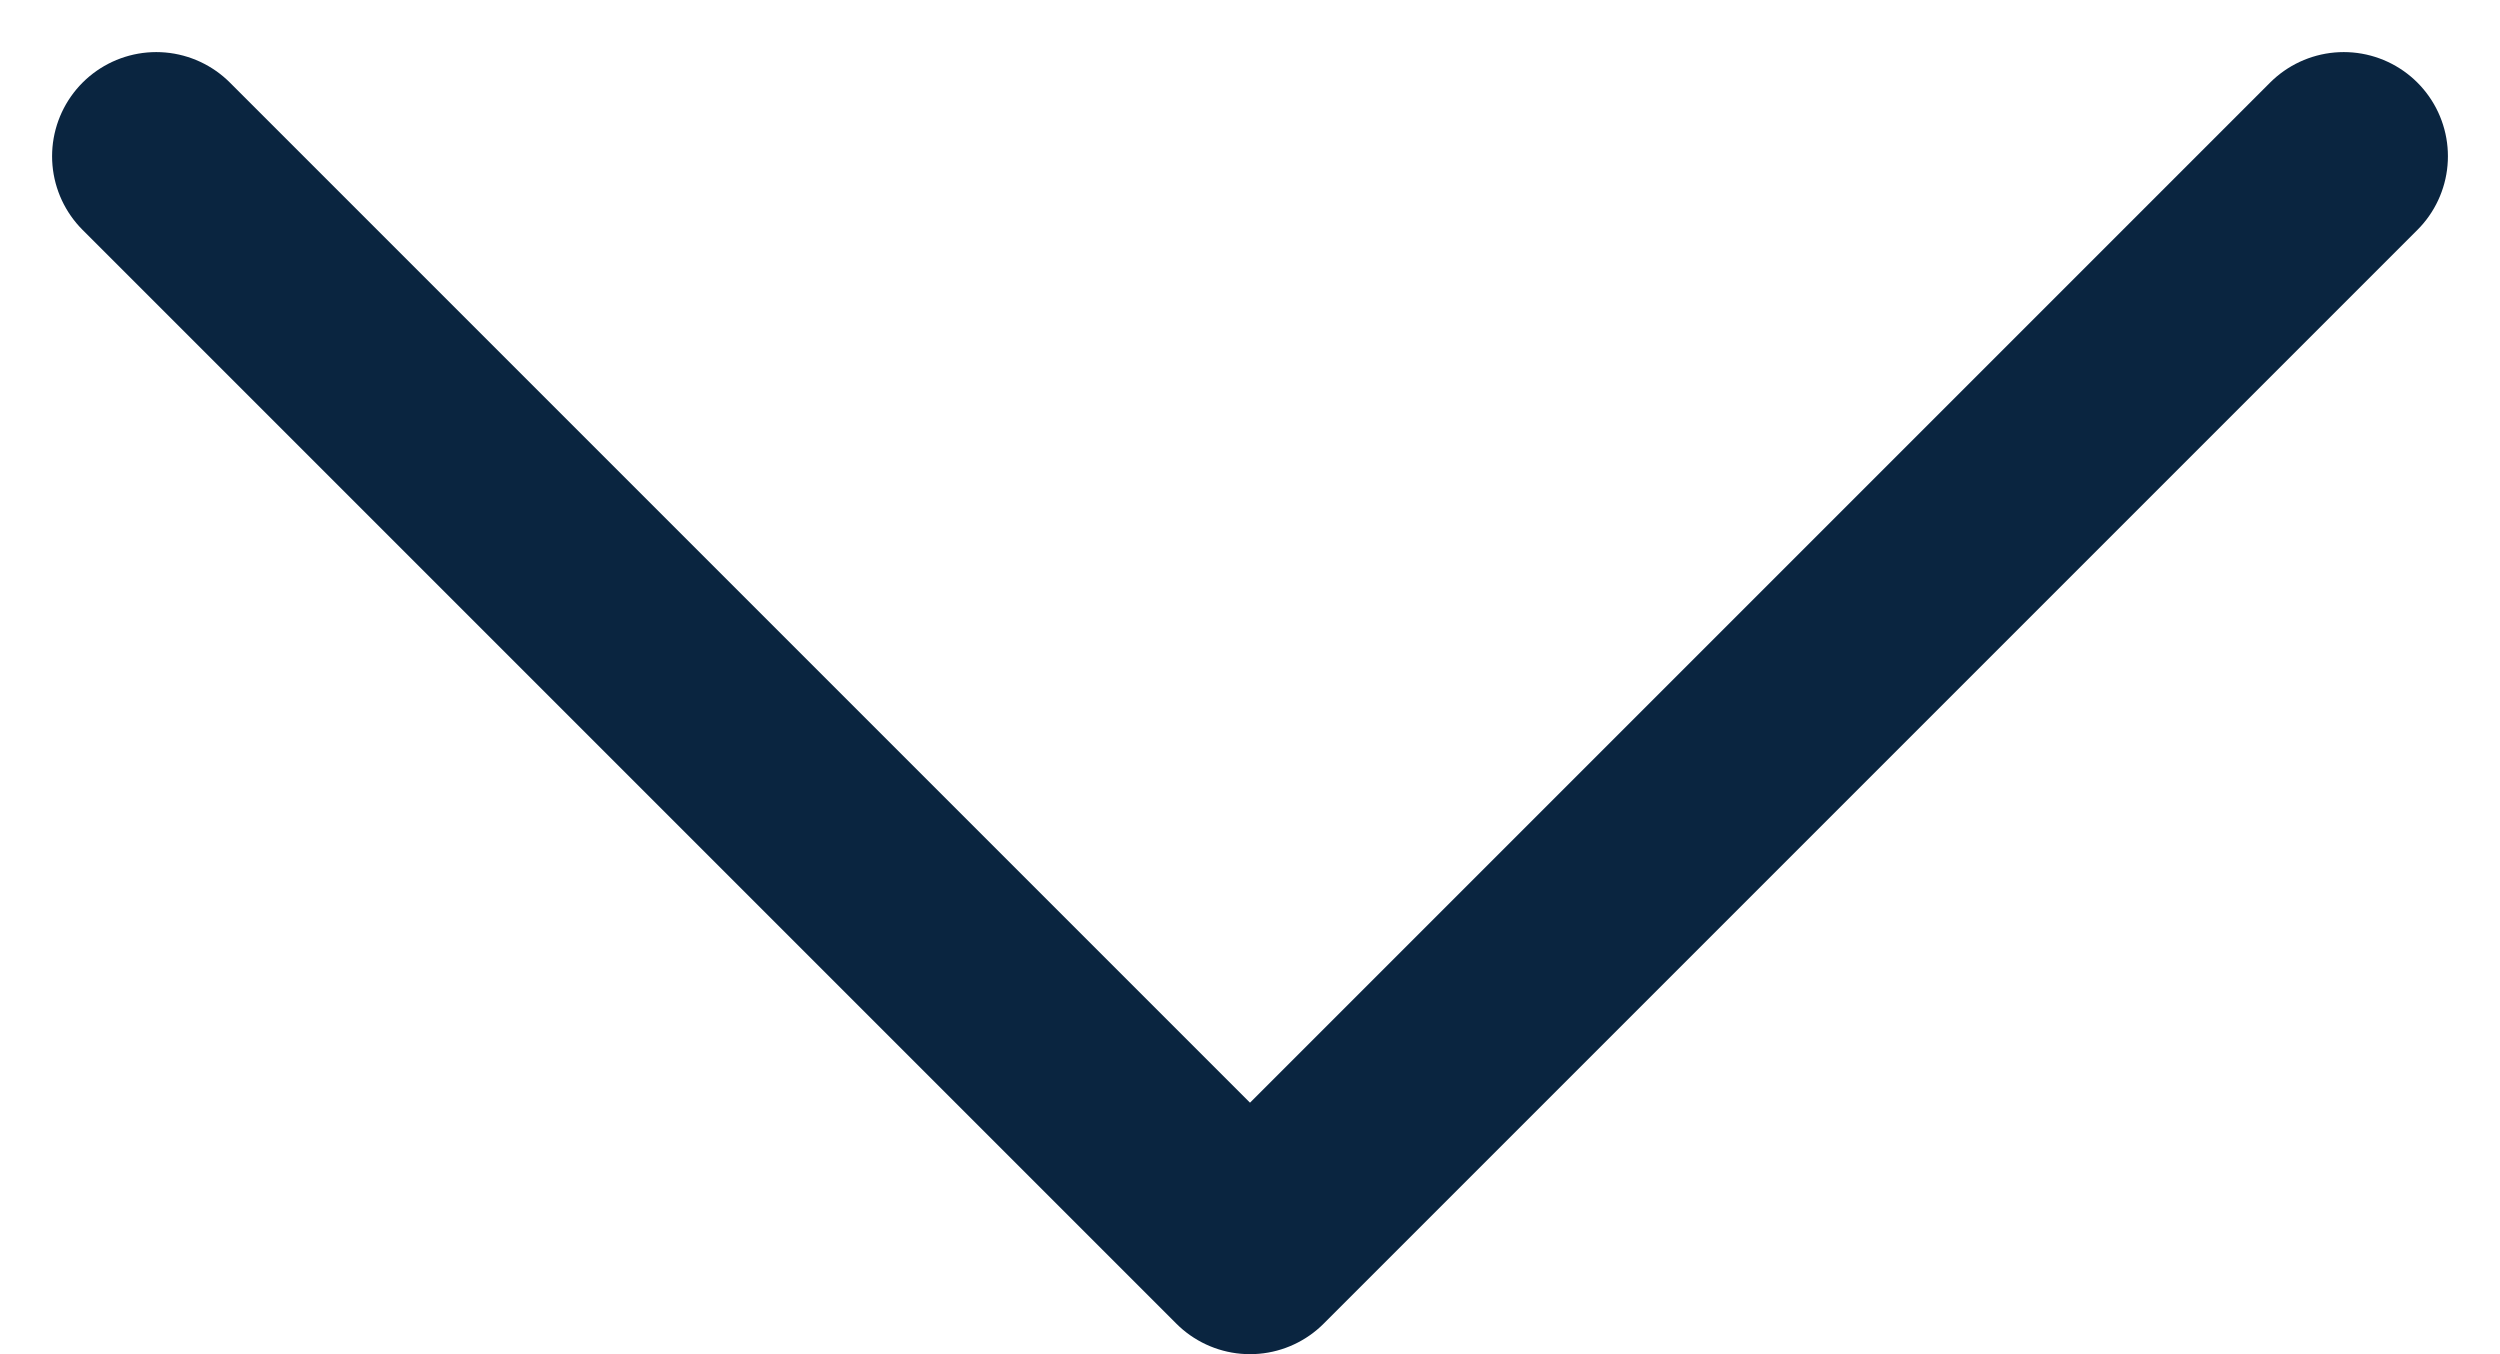 <svg width="24" height="13" viewBox="0 0 24 13" fill="none" xmlns="http://www.w3.org/2000/svg">
<path d="M1.5 1.5L12 12L22.5 1.5" stroke="#0A2540" stroke-width="2" stroke-linecap="round" stroke-linejoin="round"/>
</svg>

